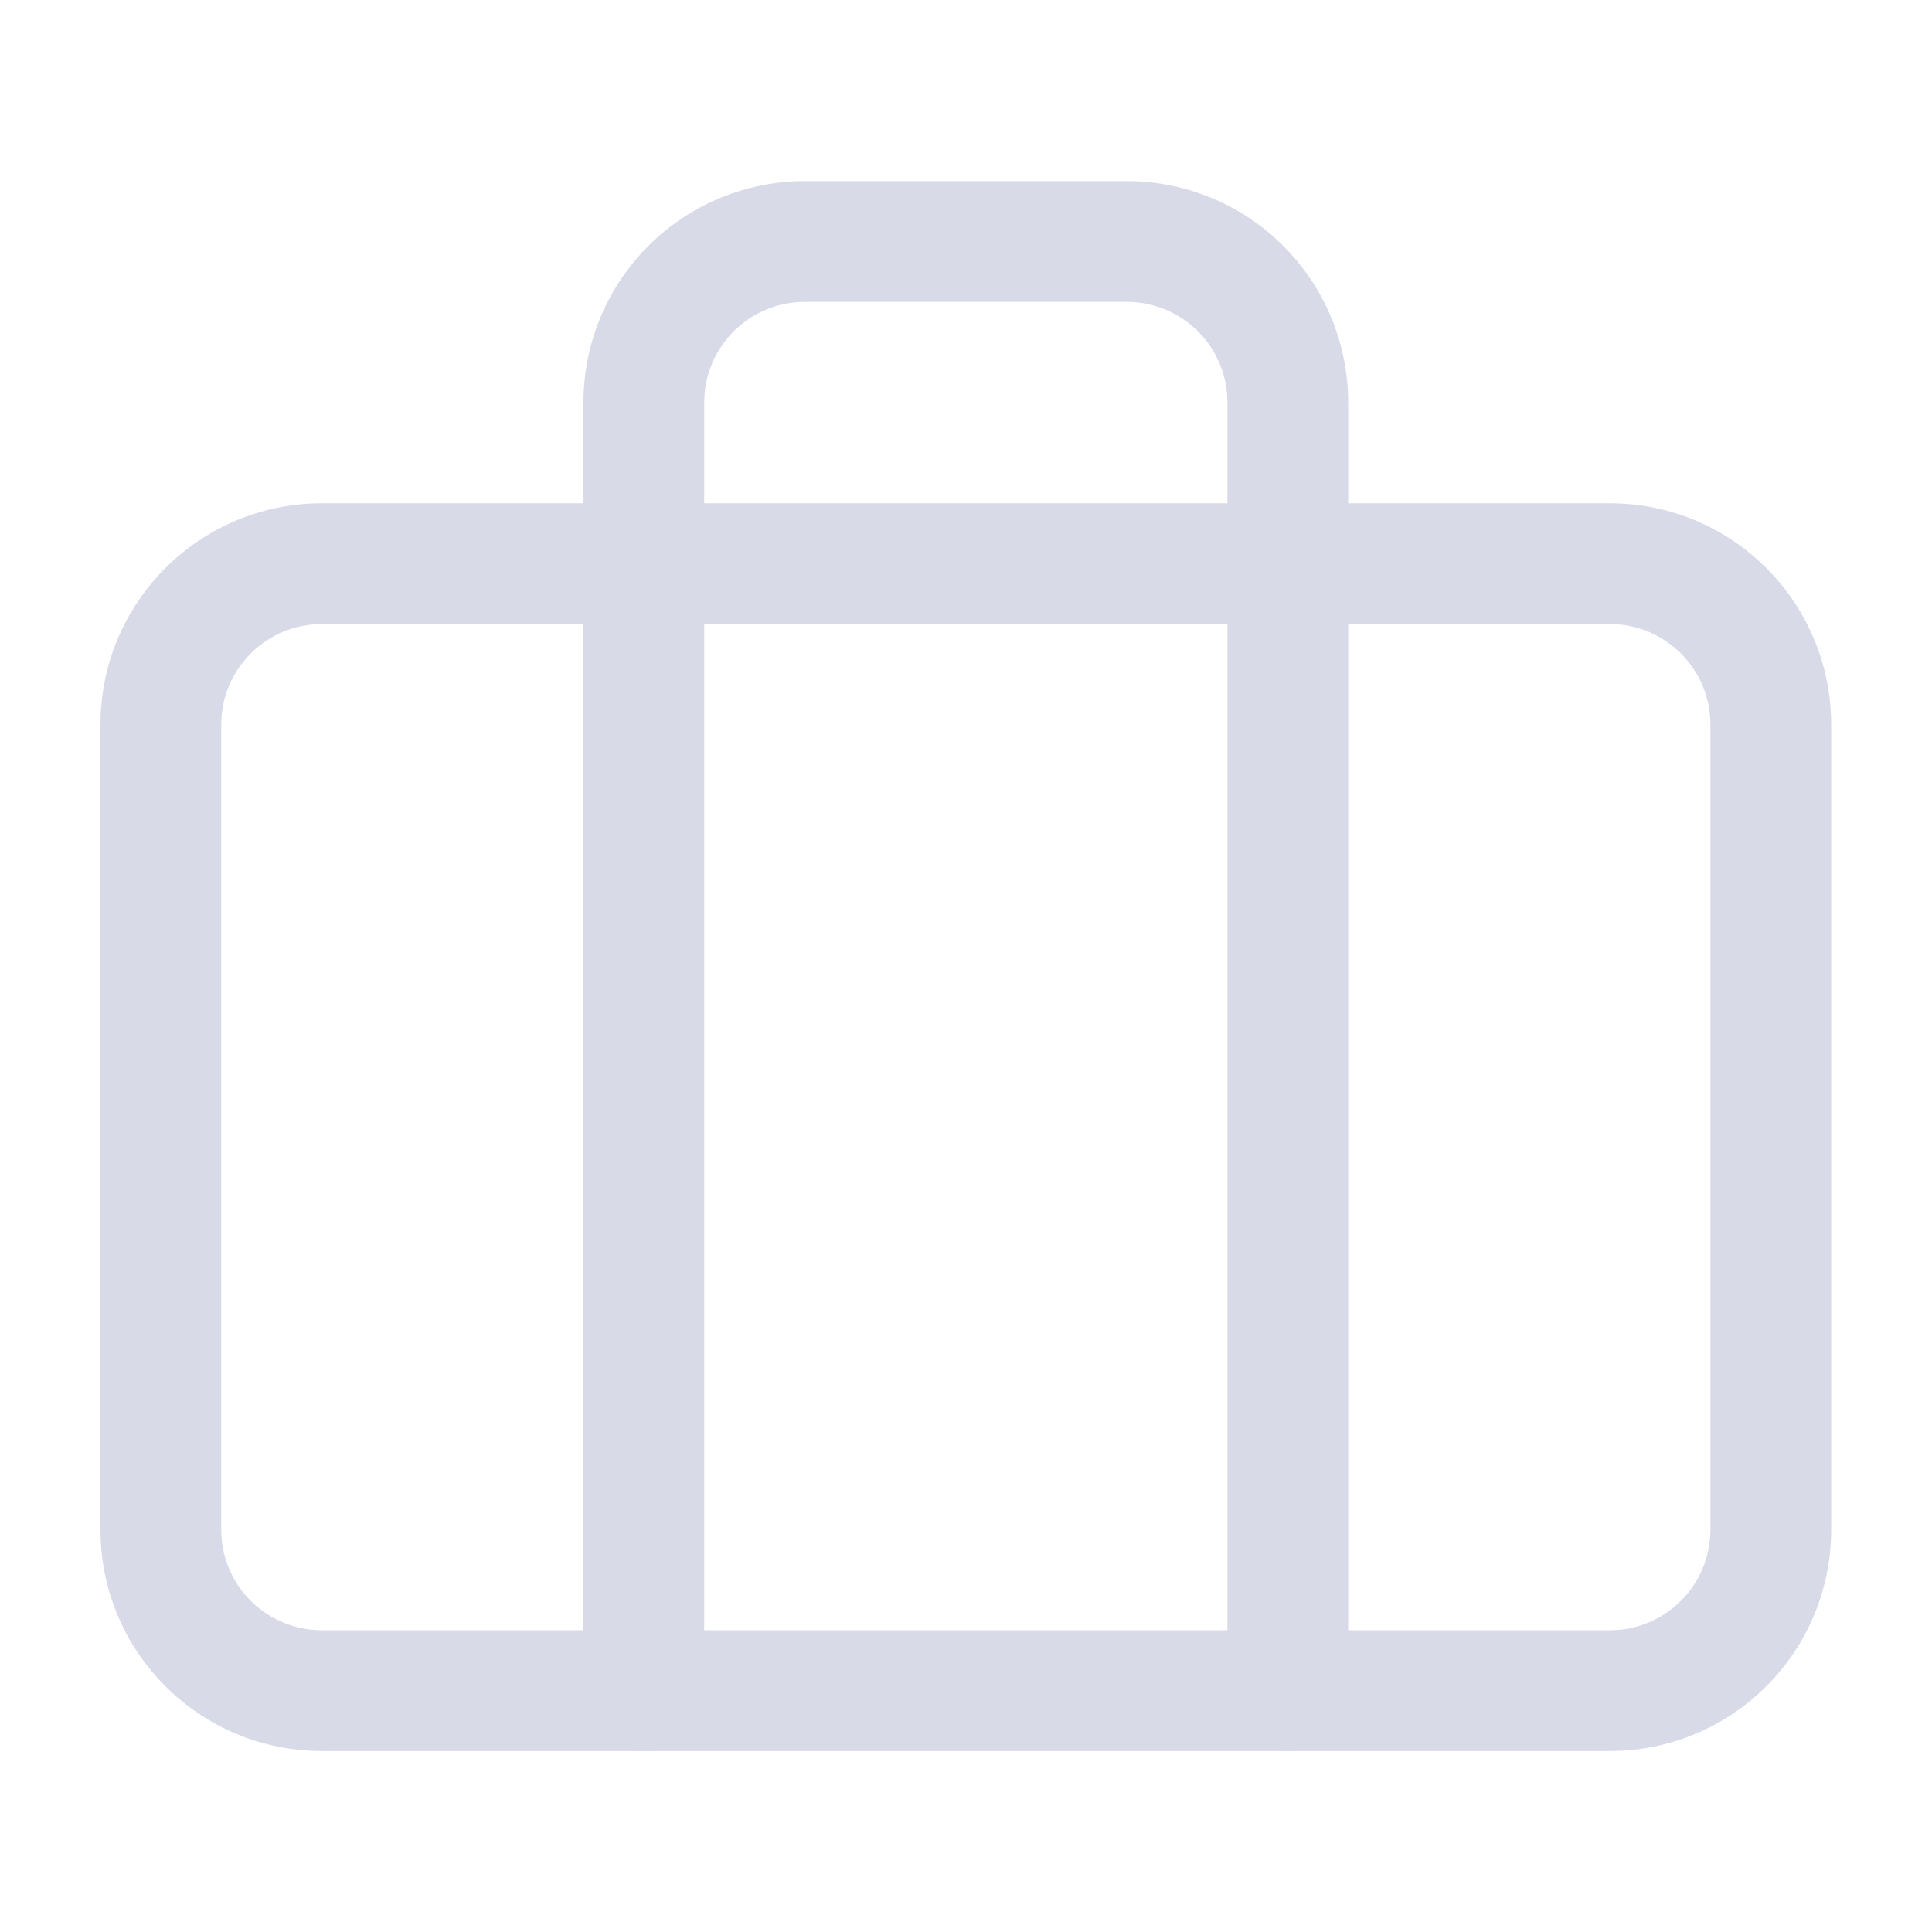 <svg width="16" height="16" viewBox="0 0 16 16" fill="none" xmlns="http://www.w3.org/2000/svg">
<path fill-rule="evenodd" clip-rule="evenodd" d="M2.665 5.168C2.205 5.168 1.832 5.541 1.832 6.001V12.668C1.832 13.128 2.205 13.501 2.665 13.501H13.332C13.792 13.501 14.165 13.128 14.165 12.668V6.001C14.165 5.541 13.792 5.168 13.332 5.168H2.665ZM0.832 6.001C0.832 4.989 1.653 4.168 2.665 4.168H13.332C14.345 4.168 15.165 4.989 15.165 6.001V12.668C15.165 13.681 14.345 14.501 13.332 14.501H2.665C1.653 14.501 0.832 13.681 0.832 12.668V6.001Z" fill="#D8DAE7"/>
<path fill-rule="evenodd" clip-rule="evenodd" d="M5.369 2.037C5.713 1.693 6.179 1.5 6.665 1.5H9.332C9.818 1.5 10.285 1.693 10.628 2.037C10.972 2.381 11.165 2.847 11.165 3.333V14C11.165 14.276 10.941 14.5 10.665 14.5C10.389 14.5 10.165 14.276 10.165 14V3.333C10.165 3.112 10.078 2.9 9.921 2.744C9.765 2.588 9.553 2.5 9.332 2.5H6.665C6.444 2.5 6.232 2.588 6.076 2.744C5.92 2.9 5.832 3.112 5.832 3.333V14C5.832 14.276 5.608 14.5 5.332 14.5C5.056 14.5 4.832 14.276 4.832 14V3.333C4.832 2.847 5.025 2.381 5.369 2.037Z" fill="#D8DAE7"/>
</svg>
